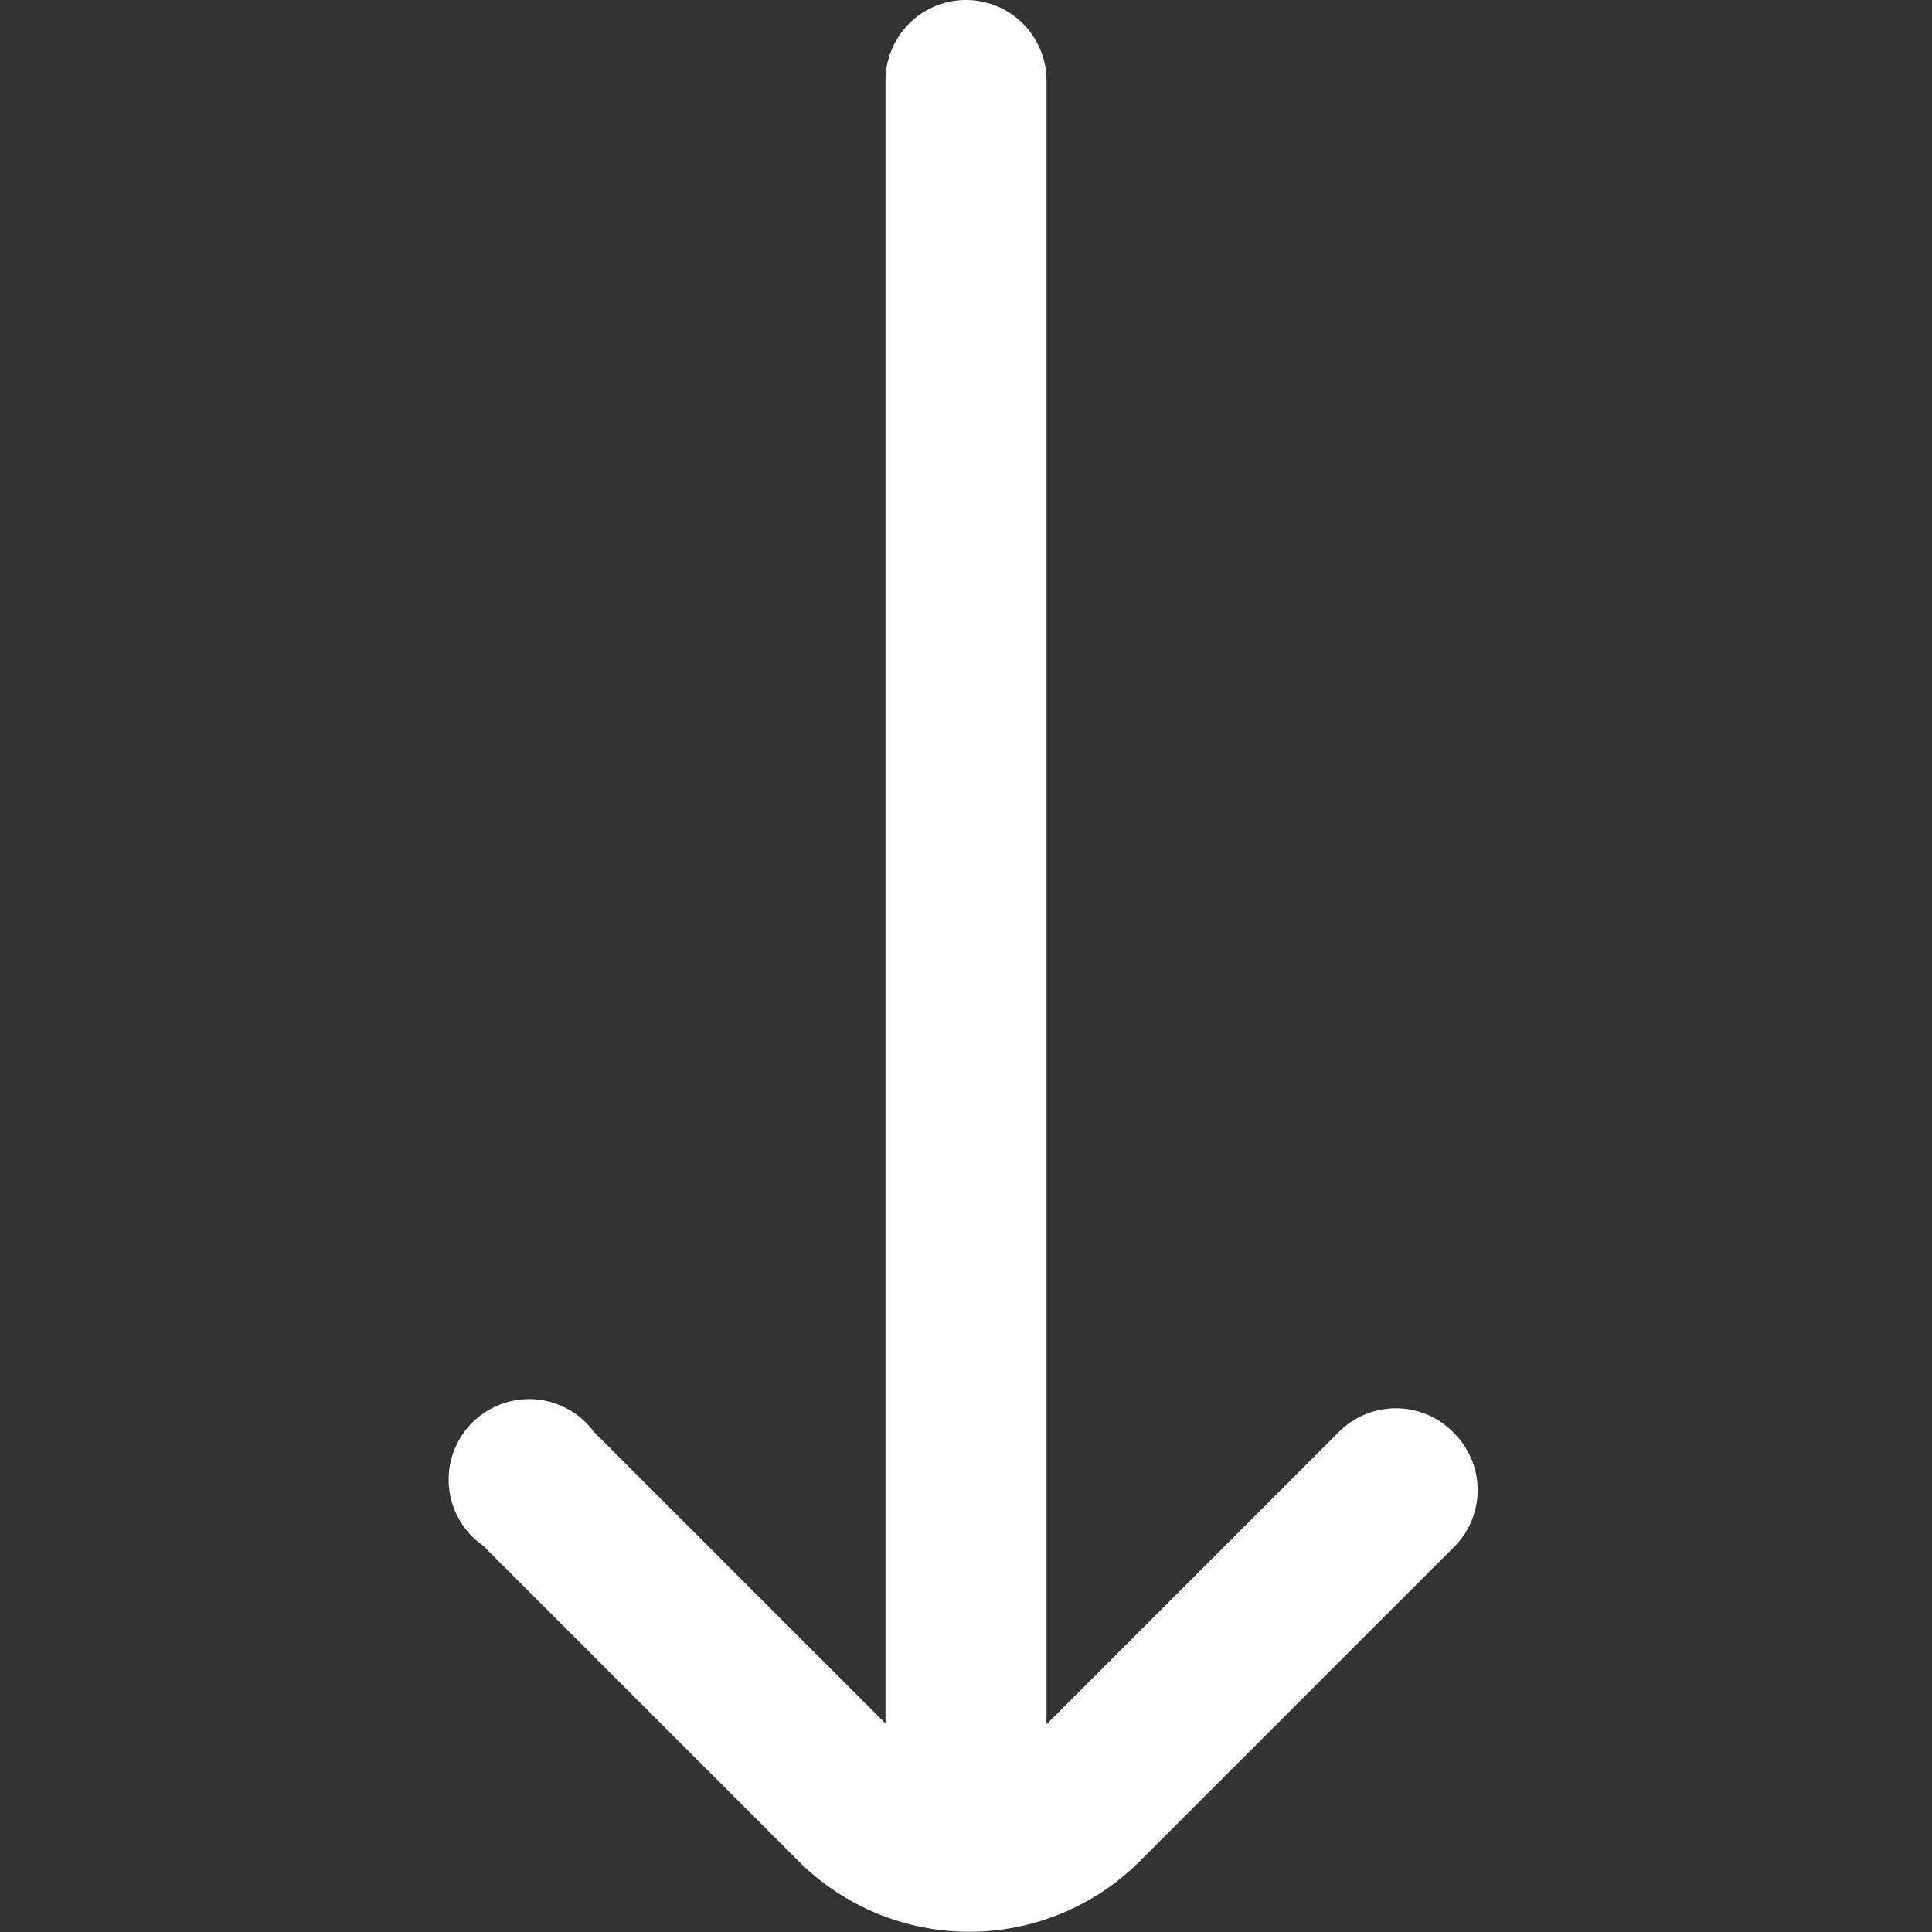 <svg xmlns="http://www.w3.org/2000/svg" xmlns:xlink="http://www.w3.org/1999/xlink" width="384pt" height="384pt" viewBox="0 0 384 384" version="1.1" class="iconadda"><rect x="0" y="0" width="384" height="384" fill="#333333" stroke="none"/><!-- iconadda -->
<g transform="rotate(0,192,192) translate(0,0) scale(1.0,1.0)">
<path style="stroke: none; fill-rule: nonzero; fill: rgb(255, 255, 255); fill-opacity: 1;" d="M 288.801 284.641 C 285.797 281.609 281.707 279.906 277.441 279.906 C 273.172 279.906 269.086 281.609 266.078 284.641 L 208 342.719 L 208 16 C 208 11.758 206.312 7.688 203.312 4.688 C 200.312 1.688 196.242 0 192 0 C 187.758 0 183.688 1.688 180.688 4.688 C 177.688 7.688 176 11.758 176 16 L 176 342.559 L 118.078 284.637 L 118.078 284.641 C 115.305 280.844 111 278.461 106.309 278.125 C 101.621 277.789 97.02 279.535 93.73 282.895 C 90.441 286.254 88.797 290.891 89.234 295.574 C 89.672 300.254 92.145 304.508 96 307.199 L 158.719 369.918 L 158.719 369.922 C 167.719 378.91 179.922 383.957 192.641 383.957 C 205.359 383.957 217.559 378.91 226.559 369.922 L 289.281 307.199 C 292.195 304.141 293.785 300.047 293.695 295.82 C 293.605 291.594 291.844 287.574 288.801 284.641 Z M 288.801 284.641 " data-original="#000001" class=""></path>
</g>
</svg>